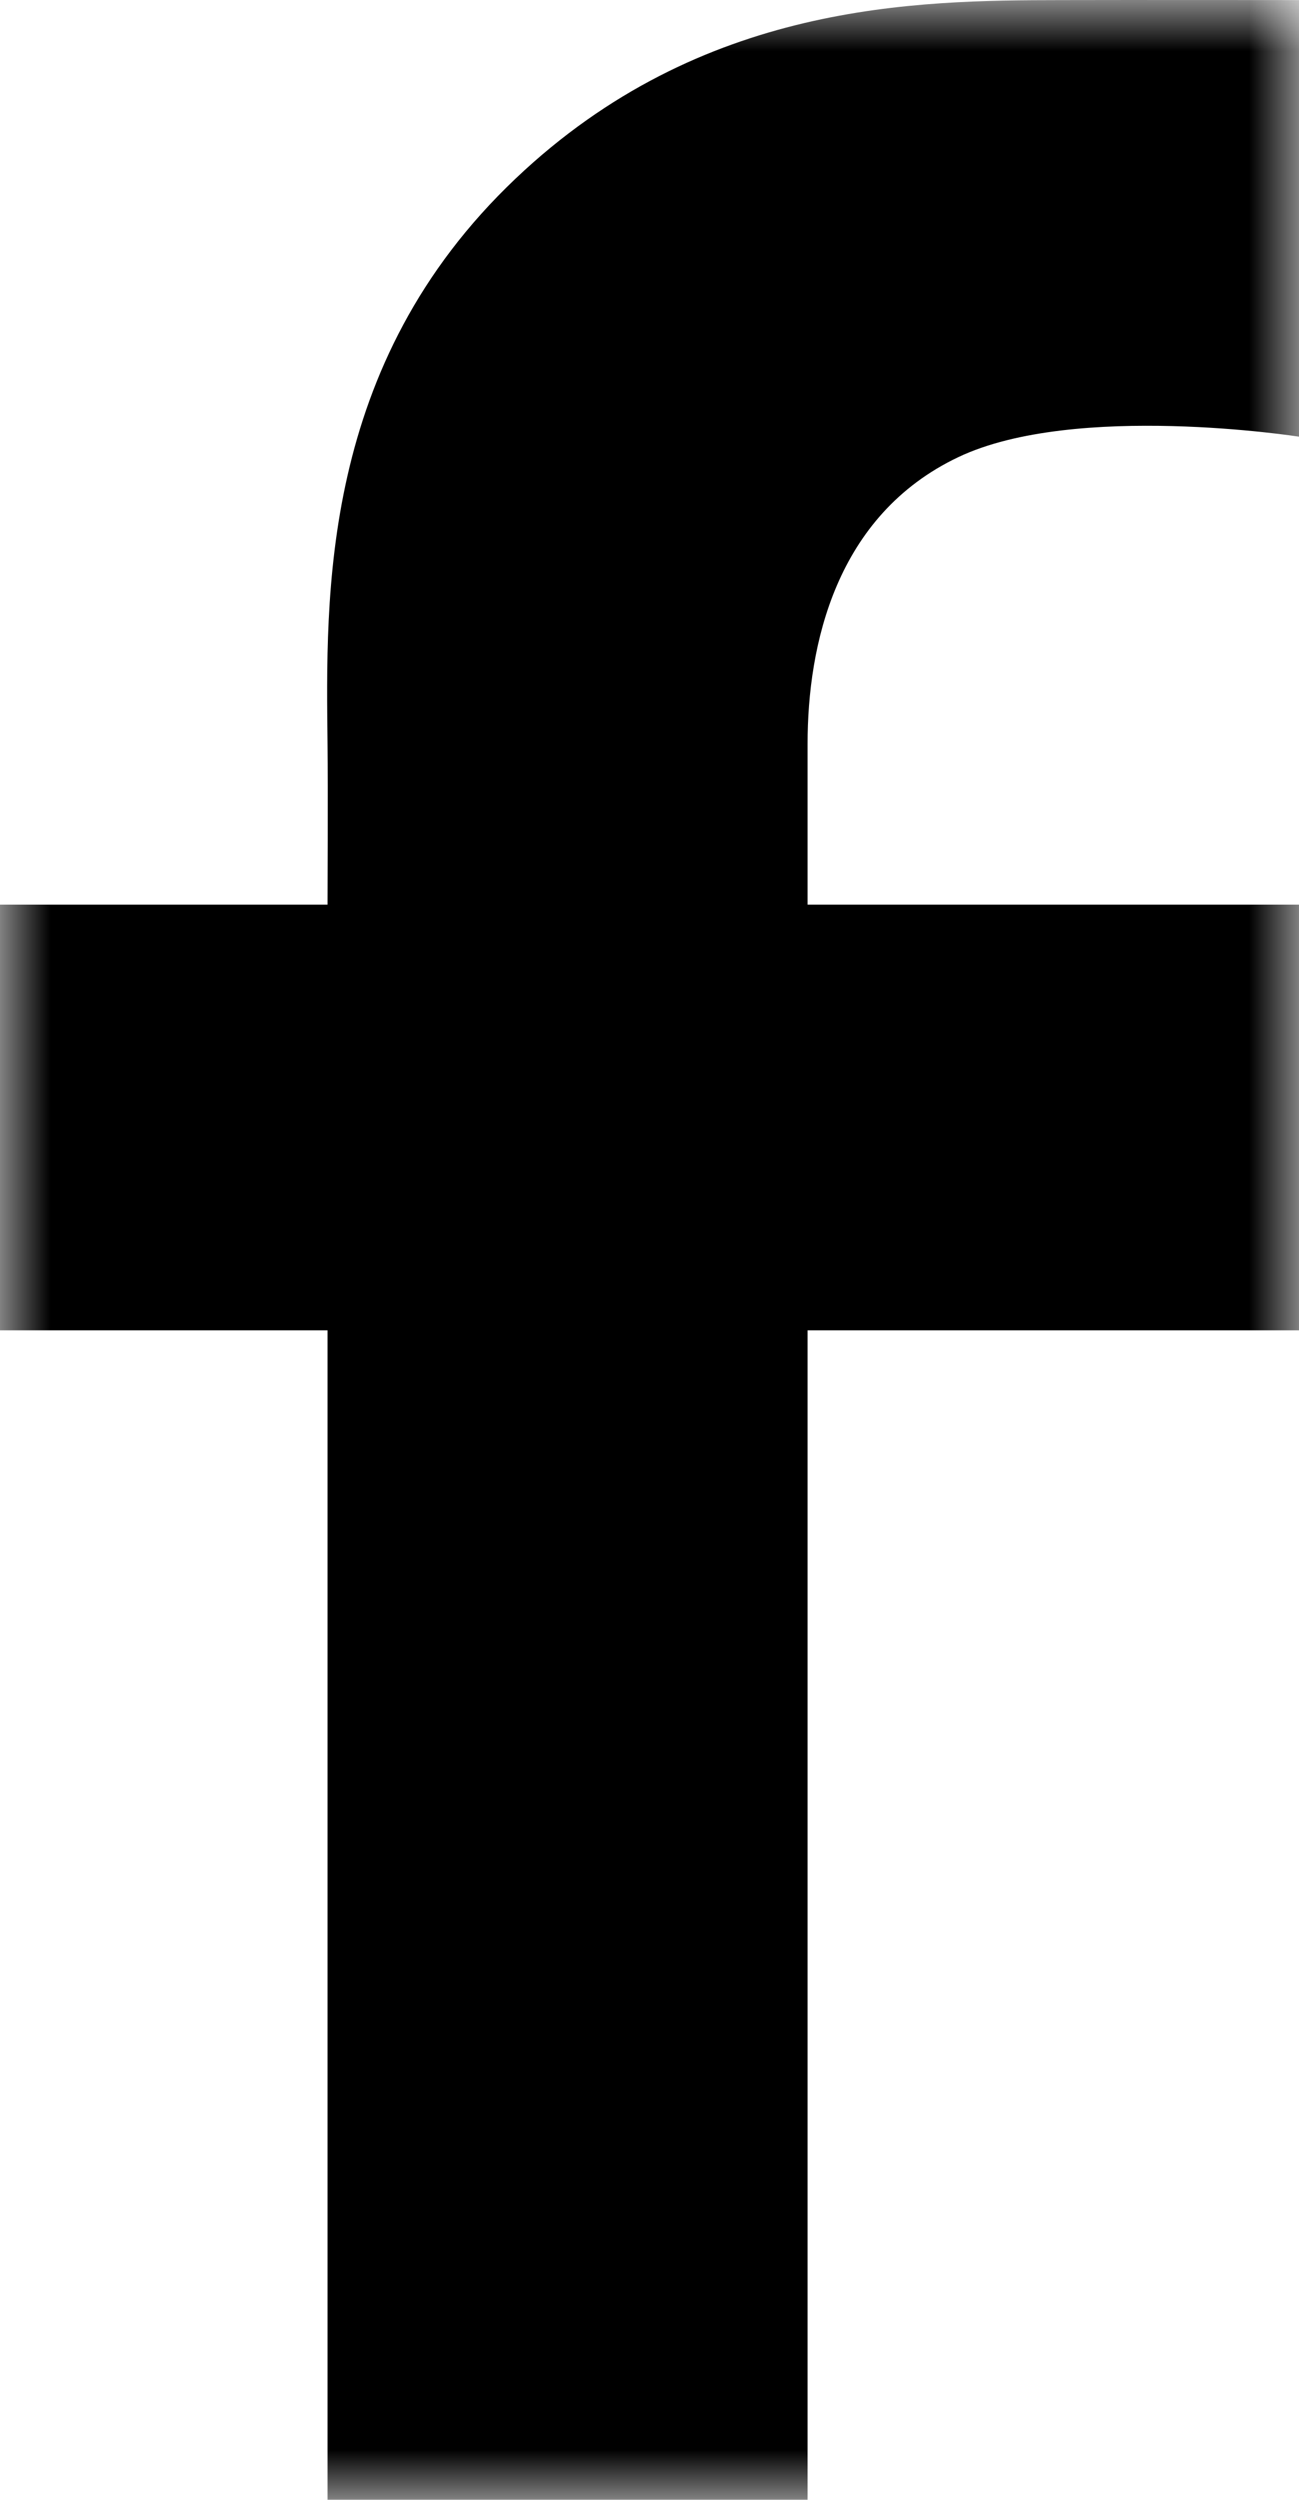 <?xml version="1.0" encoding="UTF-8"?>
<svg width="13px" height="25px" viewBox="0 0 13 25" version="1.1" xmlns="http://www.w3.org/2000/svg" xmlns:xlink="http://www.w3.org/1999/xlink">
    <!-- Generator: Sketch 53.2 (72643) - https://sketchapp.com -->
    <title>Group 3 Copy 6</title>
    <desc>Created with Sketch.</desc>
    <defs>
        <polygon id="path-1" points="0 0 13 0 13 25 0 25"></polygon>
    </defs>
    <g id="Symbols" stroke="none" stroke-width="1" fill="none" fill-rule="evenodd">
        <g id="footer" transform="translate(-1323, -83)">
            <g id="Group-3-Copy-6" transform="translate(1323, 83)">
                <mask id="mask-2" fill="white">
                    <use xlink:href="#path-1"></use>
                </mask>
                <g id="Clip-2"></g>
                <path d="M13,13.304 L13,9.047 L8.082,9.047 L8.082,7.44 C8.082,6.454 8.362,5.154 9.592,4.571 C10.76,4.017 13,4.367 13,4.367 L13,0.001 C13,0.001 11.211,-0.001 10.614,0.001 C9.175,0.004 7.025,0.017 5.161,1.785 C3.197,3.647 3.263,5.963 3.278,7.45 C3.283,7.849 3.278,9.047 3.278,9.047 L0,9.047 L0,13.304 L3.278,13.304 L3.278,25 L8.082,25 L8.082,13.304 L13,13.304 Z" id="Fill-1" fill="#000000" mask="url(#mask-2)"></path>
            </g>
        </g>
    </g>
</svg>